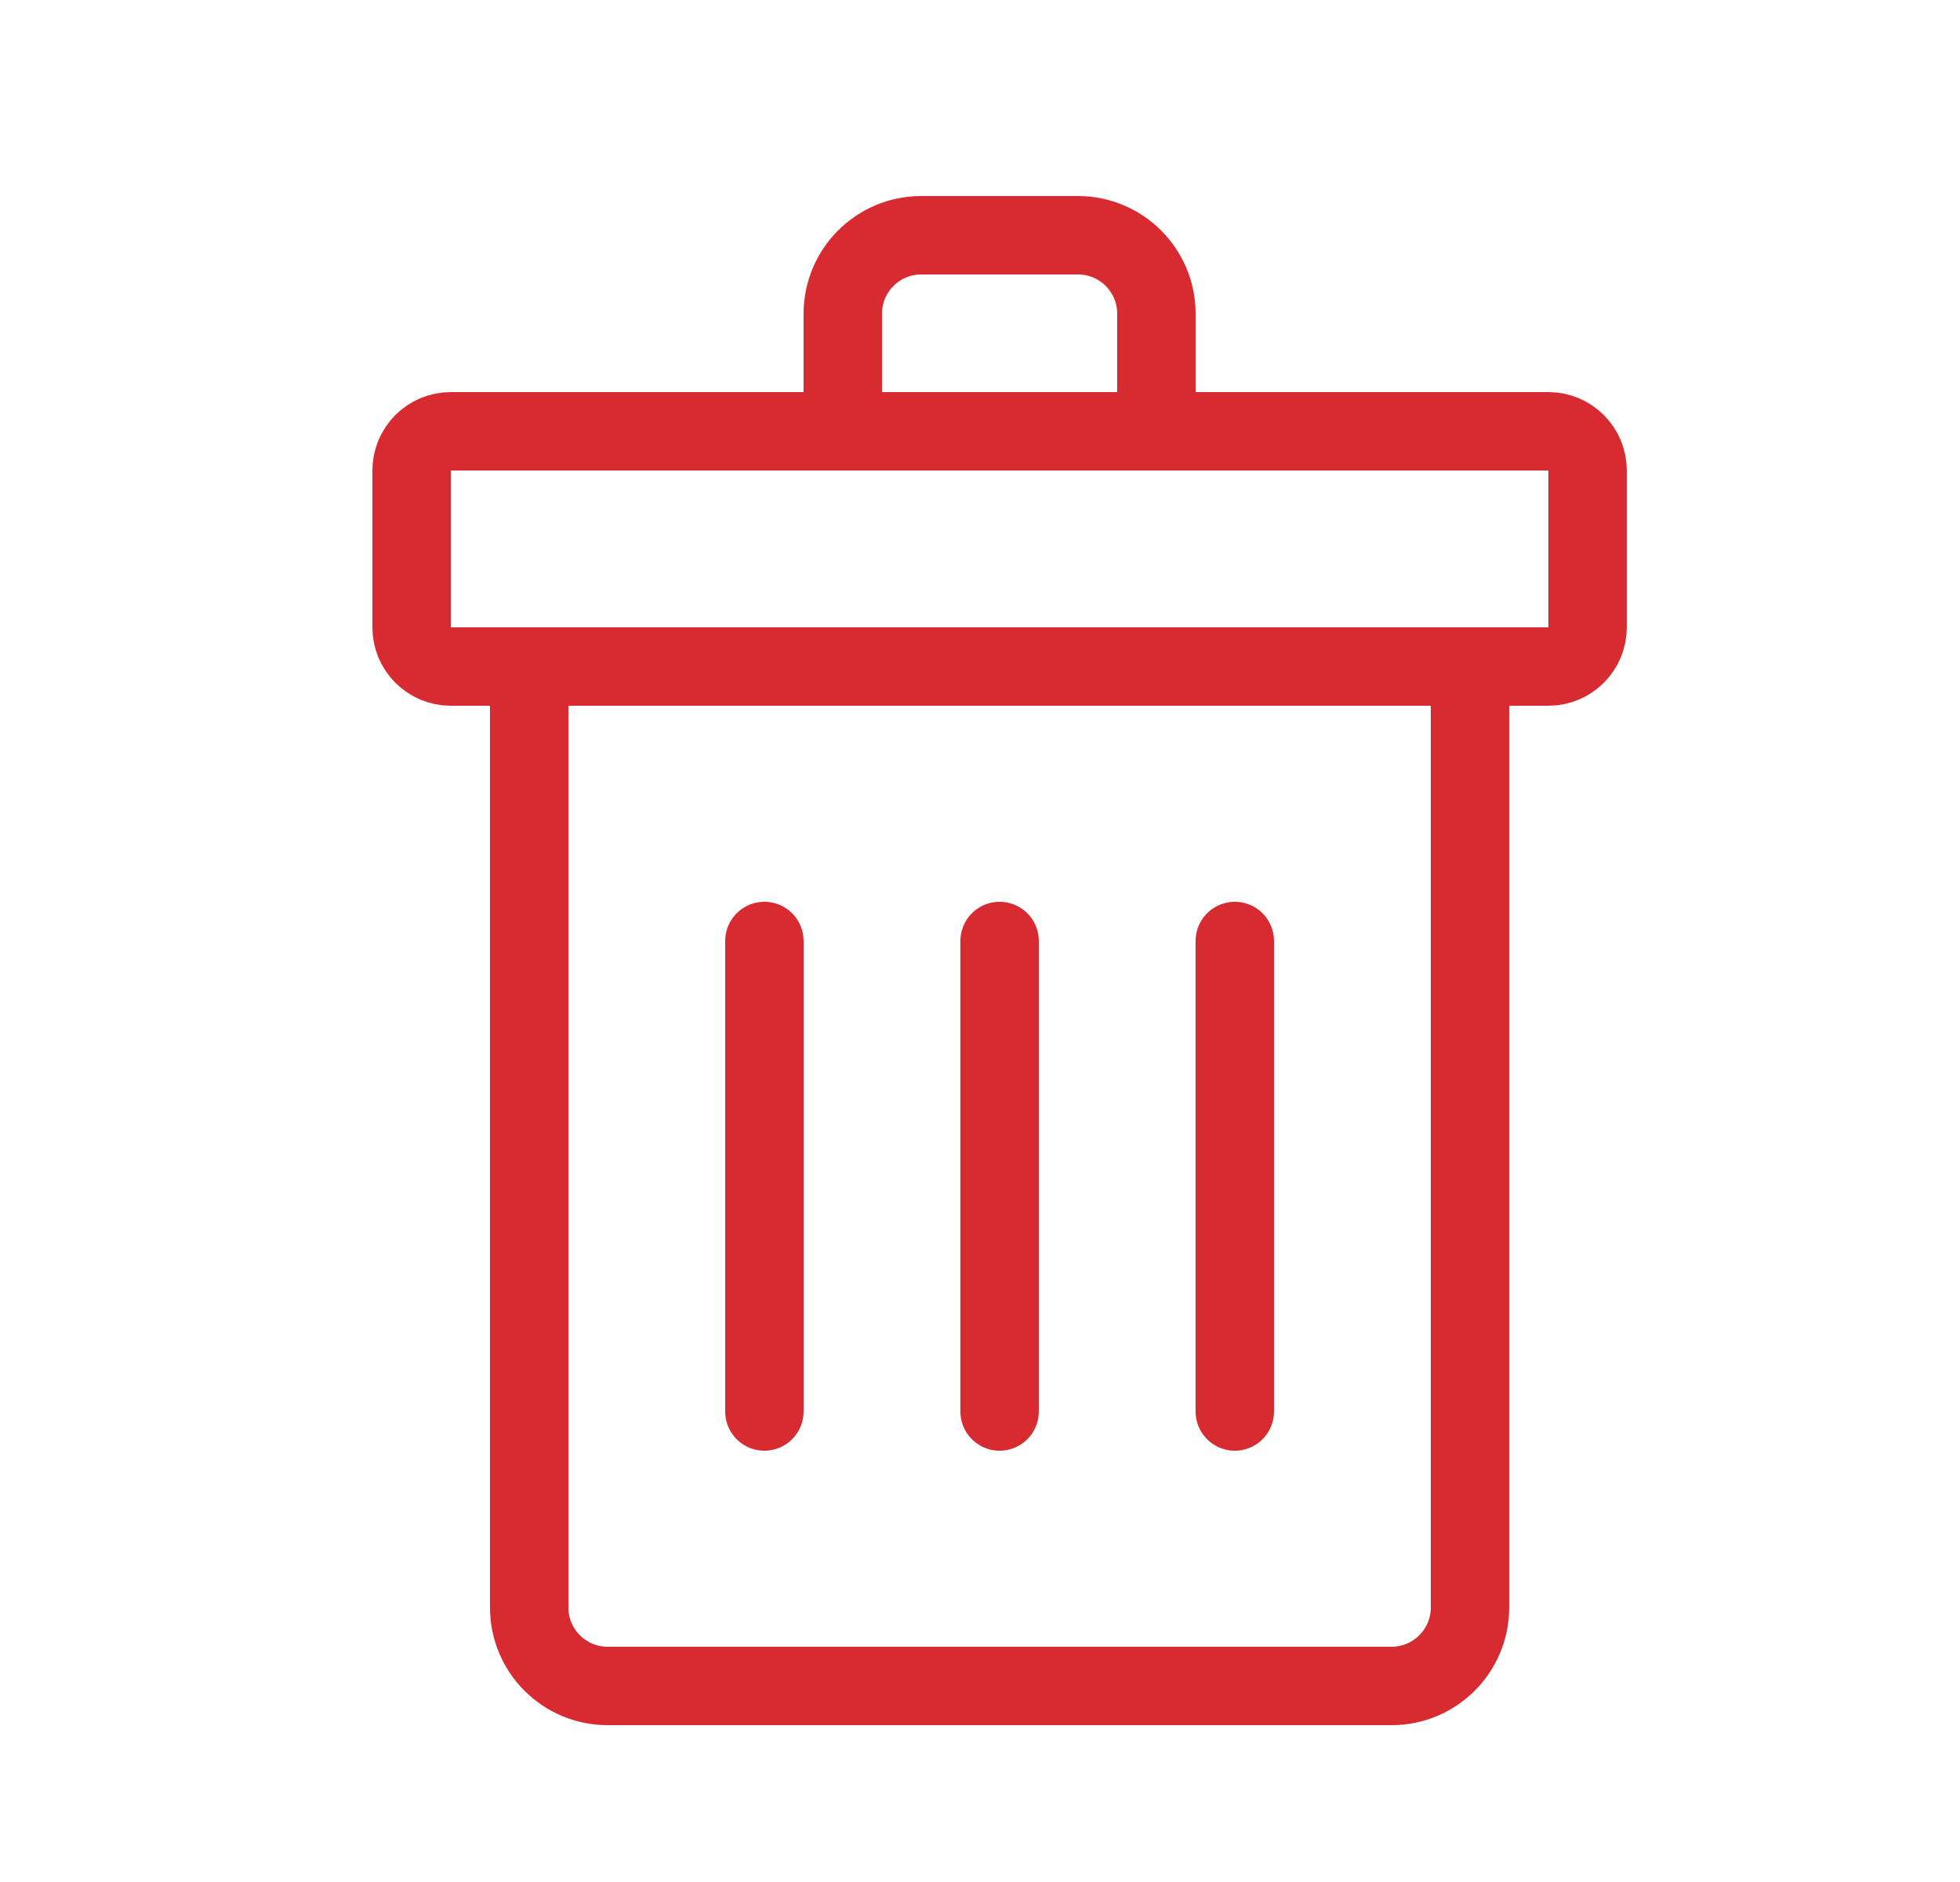 <svg width="25" height="24" viewBox="0 0 25 24" fill="none" xmlns="http://www.w3.org/2000/svg">
<path d="M6.75 8.5L6.75 20.5C6.75 21.052 7.198 21.5 7.75 21.5H17.75C18.302 21.5 18.75 21.052 18.75 20.5V8.5" stroke="#D82B31"/>
<path d="M9.75 12V18" stroke="#D82B31" stroke-linecap="round"/>
<path d="M12.75 12V18" stroke="#D82B31" stroke-linecap="round"/>
<path d="M15.75 12V18" stroke="#D82B31" stroke-linecap="round"/>
<path d="M5.25 6C5.25 5.724 5.474 5.5 5.75 5.5L19.75 5.5C20.026 5.5 20.25 5.724 20.25 6V8C20.25 8.276 20.026 8.5 19.75 8.5L5.75 8.5C5.474 8.5 5.25 8.276 5.25 8V6Z" stroke="#D82B31"/>
<path d="M10.75 5L10.75 4C10.75 3.448 11.198 3 11.75 3L13.75 3C14.302 3 14.75 3.448 14.75 4V5" stroke="#D82B31" stroke-linecap="square"/>
</svg>
